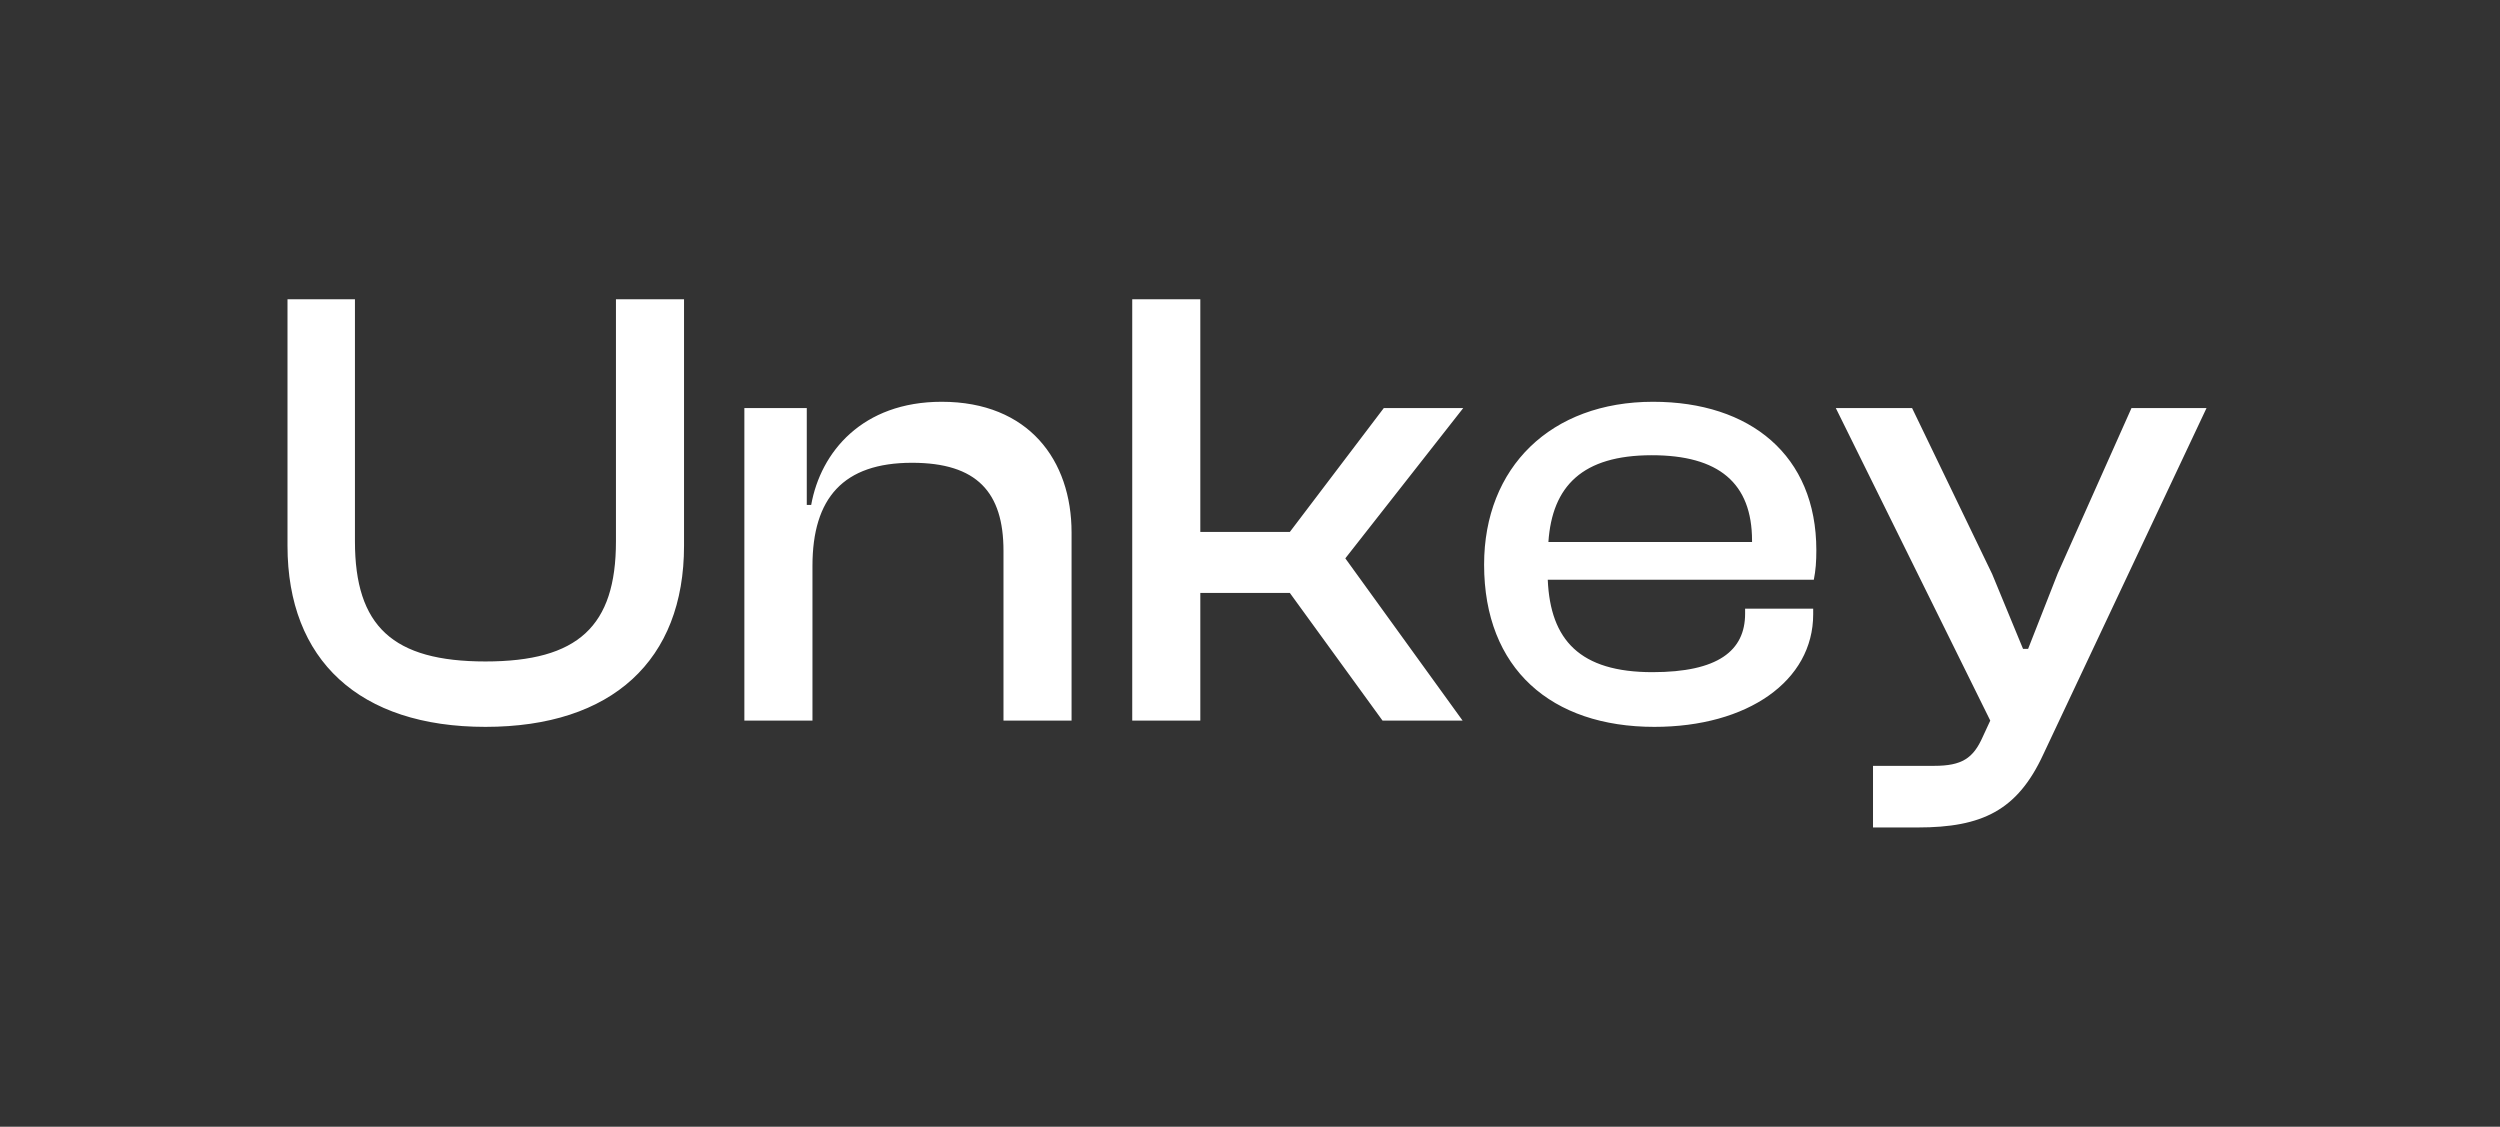 <svg width="142" height="64" viewBox="0 0 142 64" fill="none" xmlns="http://www.w3.org/2000/svg">
<rect x="0" y="0" width="142" height="64" fill="#333333" stroke="none"/>
<path d="M27.573 41.286C20.412 41.286 16.33 37.5 16.33 31V17H20.161V30.75C20.161 35.571 22.31 37.571 27.573 37.571C32.837 37.571 34.986 35.571 34.986 30.75V17H38.853V31C38.853 37.5 34.771 41.286 27.573 41.286ZM46.148 40.929H42.28V23.179H45.825V28.679H46.076C46.613 25.679 48.977 22.821 53.488 22.821C58.43 22.821 60.865 26.143 60.865 30.25V40.929H56.998V31.286C56.998 27.964 55.494 26.286 51.805 26.286C47.902 26.286 46.148 28.286 46.148 32.143V40.929ZM68.178 40.929H64.311V17H68.178V30.214H73.263L78.599 23.179H83.111L76.414 31.714L83.075 40.929H78.527L73.263 33.679H68.178V40.929ZM93.965 41.286C88.128 41.286 84.297 38 84.297 32.071C84.297 26.536 88.093 22.821 93.894 22.821C99.408 22.821 103.168 25.857 103.168 31.25C103.168 31.893 103.132 32.393 103.025 32.929H87.913C88.057 36.357 89.74 38.179 93.858 38.179C97.582 38.179 99.122 36.964 99.122 34.857V34.571H102.989V34.893C102.989 38.679 99.265 41.286 93.965 41.286ZM93.822 25.857C89.883 25.857 88.164 27.607 87.949 30.786H99.516V30.714C99.516 27.429 97.618 25.857 93.822 25.857ZM108.929 47H106.387V43.5H109.86C111.436 43.5 112.08 43.071 112.618 41.857L113.047 40.929L104.274 23.179H108.607L113.155 32.607L114.909 36.857H115.196L116.879 32.571L121.068 23.179H125.33L116.055 42.857C114.587 46.036 112.582 47 108.929 47Z" fill="white"/>
</svg>

